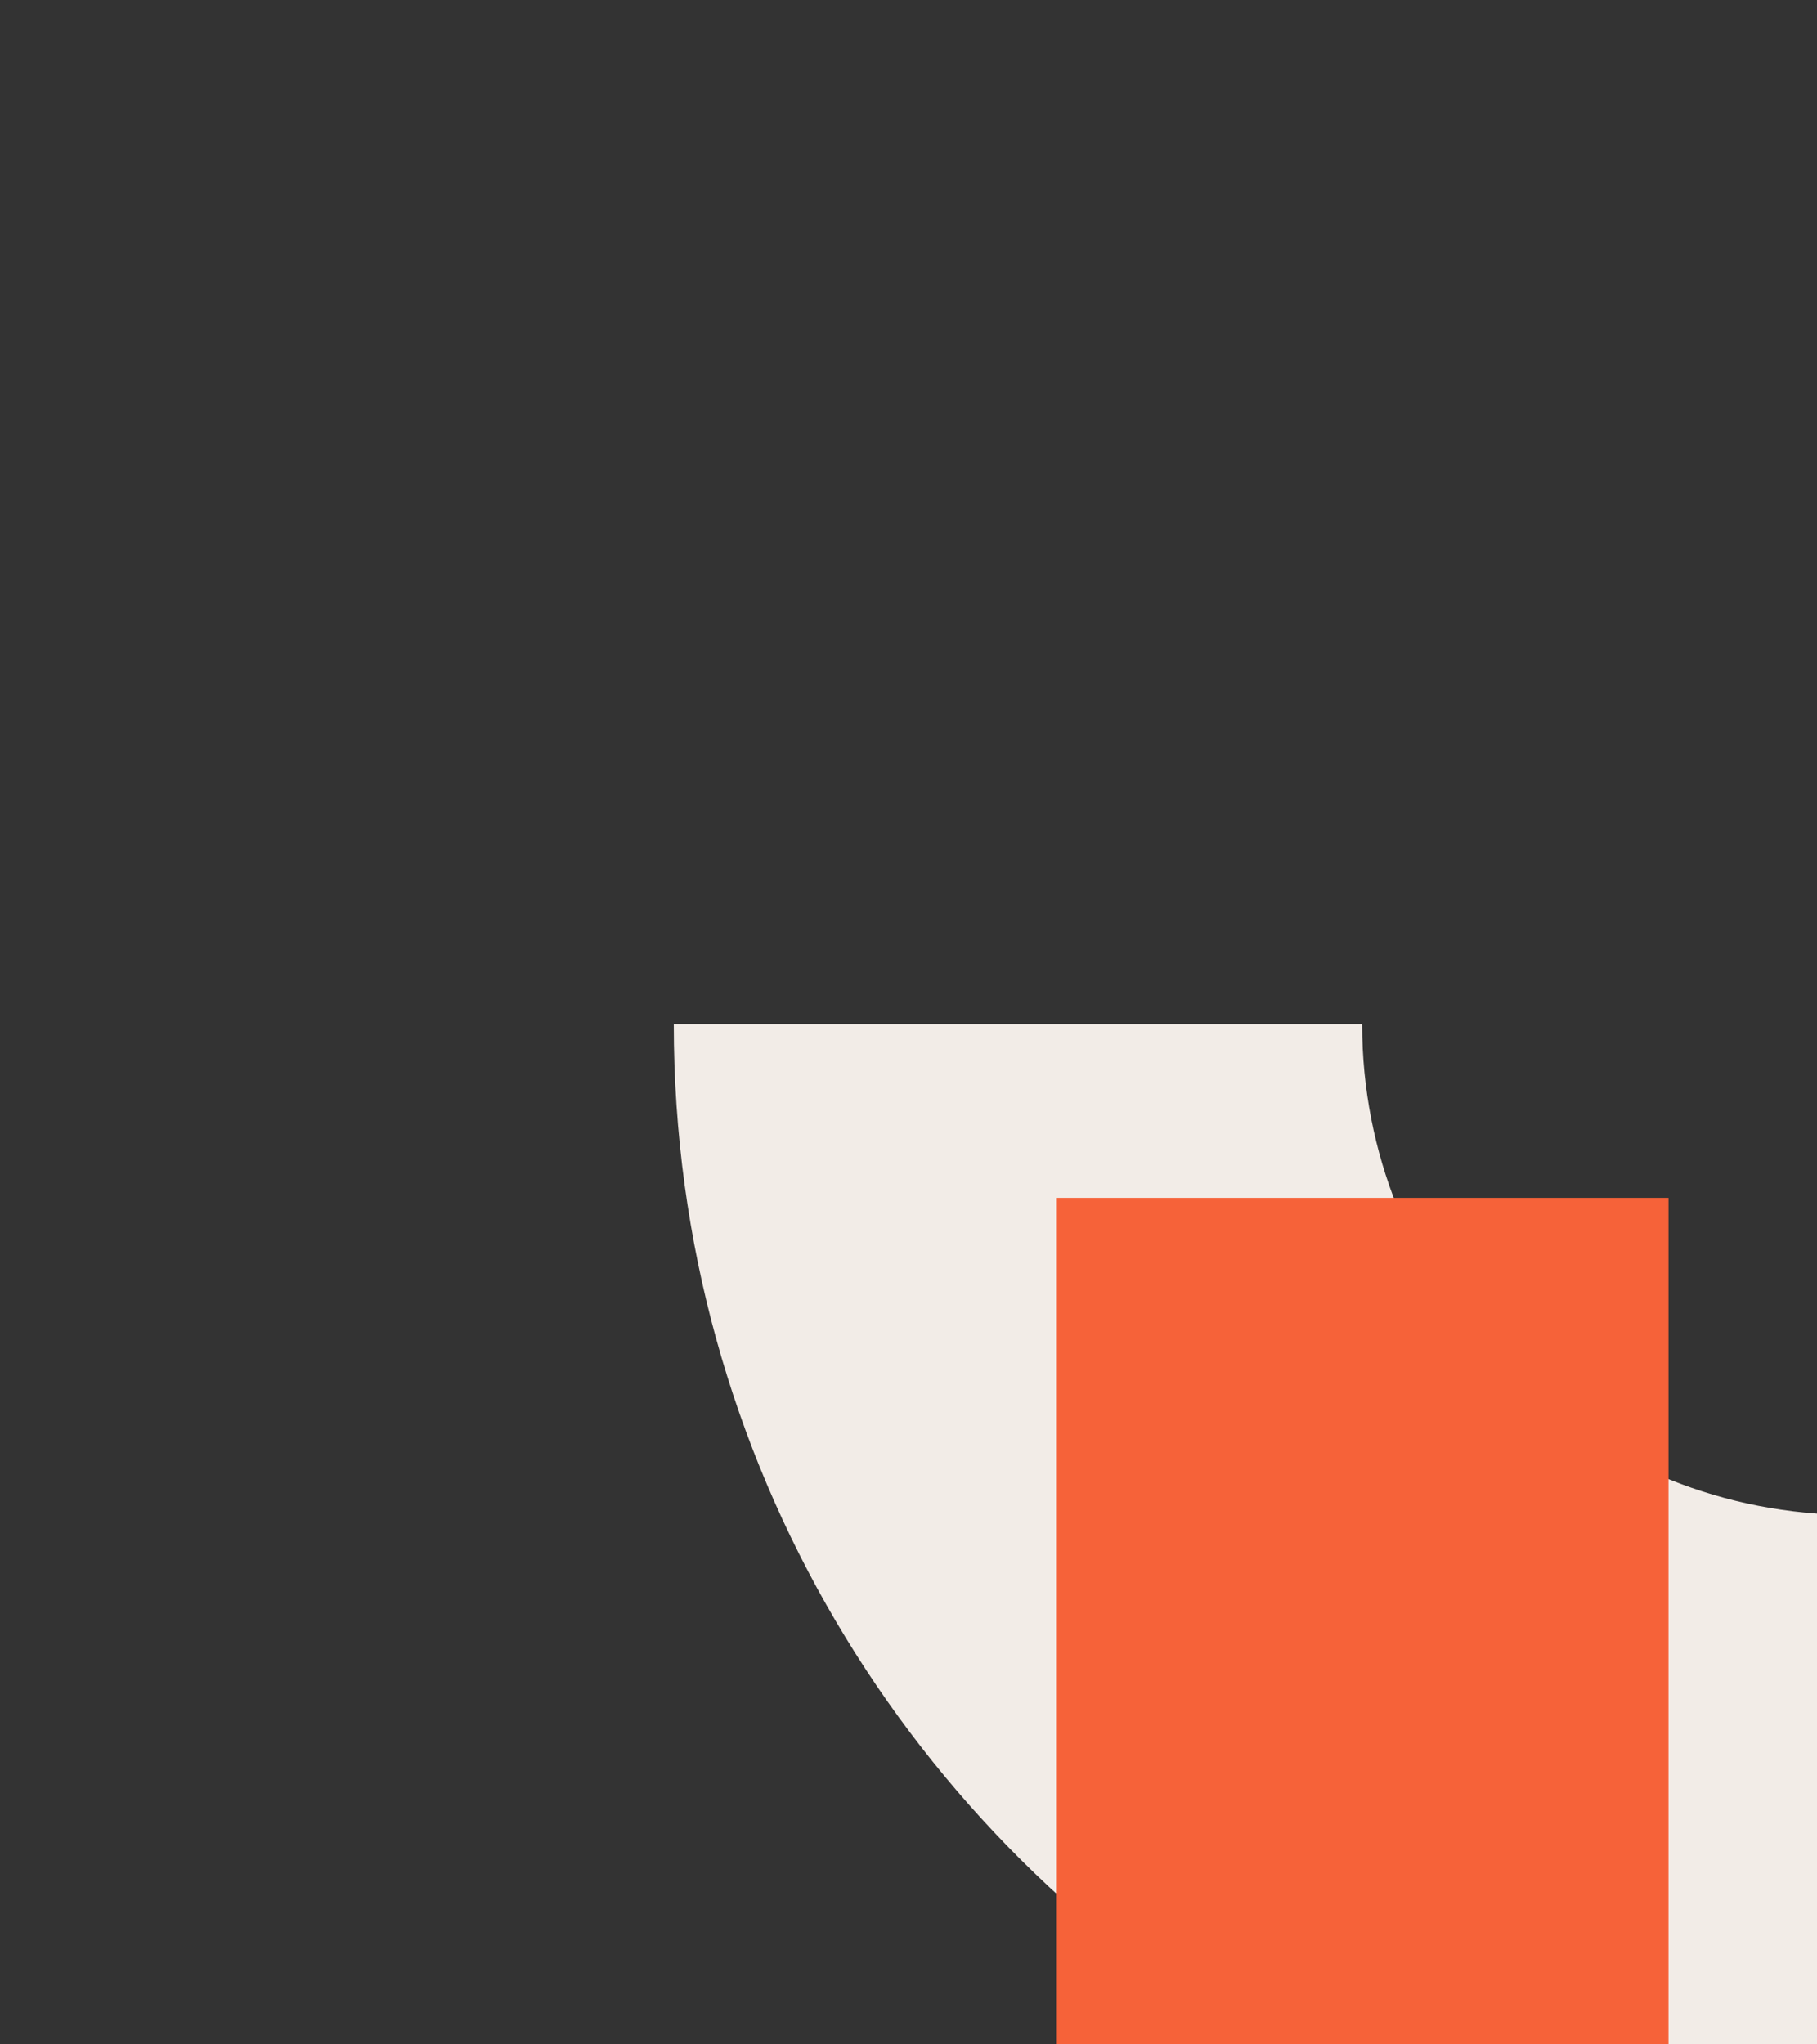 <?xml version="1.0" encoding="UTF-8"?><svg id="Layer_2" xmlns="http://www.w3.org/2000/svg" viewBox="0 0 960 1080"><rect x="0" y="0" width="960" height="1080" fill="#333333" stroke="none"/><defs><style>.cls-1{fill:none;}.cls-1,.cls-2,.cls-3{stroke-width:0px;}.cls-2{fill:#f2ece7;fill-rule:evenodd;}.cls-3{fill:#f66239;}</style></defs><g id="Artwork"><path class="cls-2" d="m719.67,541.1h-363.69c0,230.1,124.77,431.05,310.34,538.9h293.68v-280.39c-134.34-9.67-240.33-121.71-240.33-258.51Z"/><rect class="cls-3" x="557.97" y="632.8" width="323.58" height="447.2"/><rect class="cls-1" width="960" height="1080"/></g></svg>